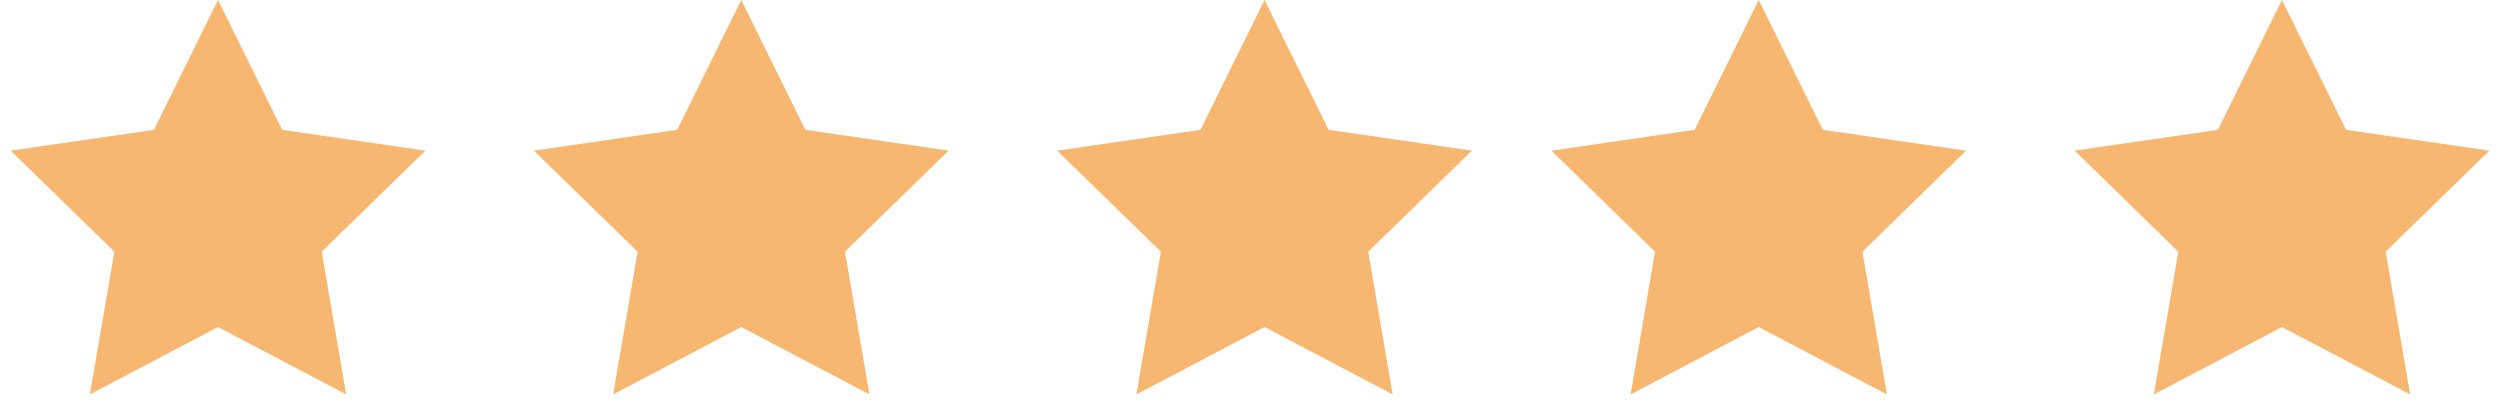 <svg width="86" height="14" fill="none" xmlns="http://www.w3.org/2000/svg"><path d="M3.092 13.568l.842-4.91L.367 5.183l4.929-.716L7.5 0l2.204 4.466 4.929.716-3.566 3.477.841 4.909L7.5 11.25l-4.408 2.318zM43.5 11.25l-4.408 2.318.842-4.91-3.567-3.476 4.929-.716L43.5 0l2.204 4.466 4.929.716-3.566 3.477.841 4.909L43.5 11.25zM21.934 8.659l-.842 4.909L25.5 11.25l4.409 2.318-.842-4.91 3.566-3.476-4.929-.716L25.5 0l-2.204 4.466-4.929.716 3.567 3.477zM60.5 11.25l-4.408 2.318.842-4.91-3.567-3.476 4.929-.716L60.5 0l2.204 4.466 4.929.716-3.566 3.477.842 4.909L60.5 11.25zm14.434-2.591l-.842 4.909L78.5 11.25l4.409 2.318-.842-4.91 3.566-3.476-4.929-.716L78.5 0l-2.204 4.466-4.929.716 3.567 3.477z" fill="#F7B770"/></svg>